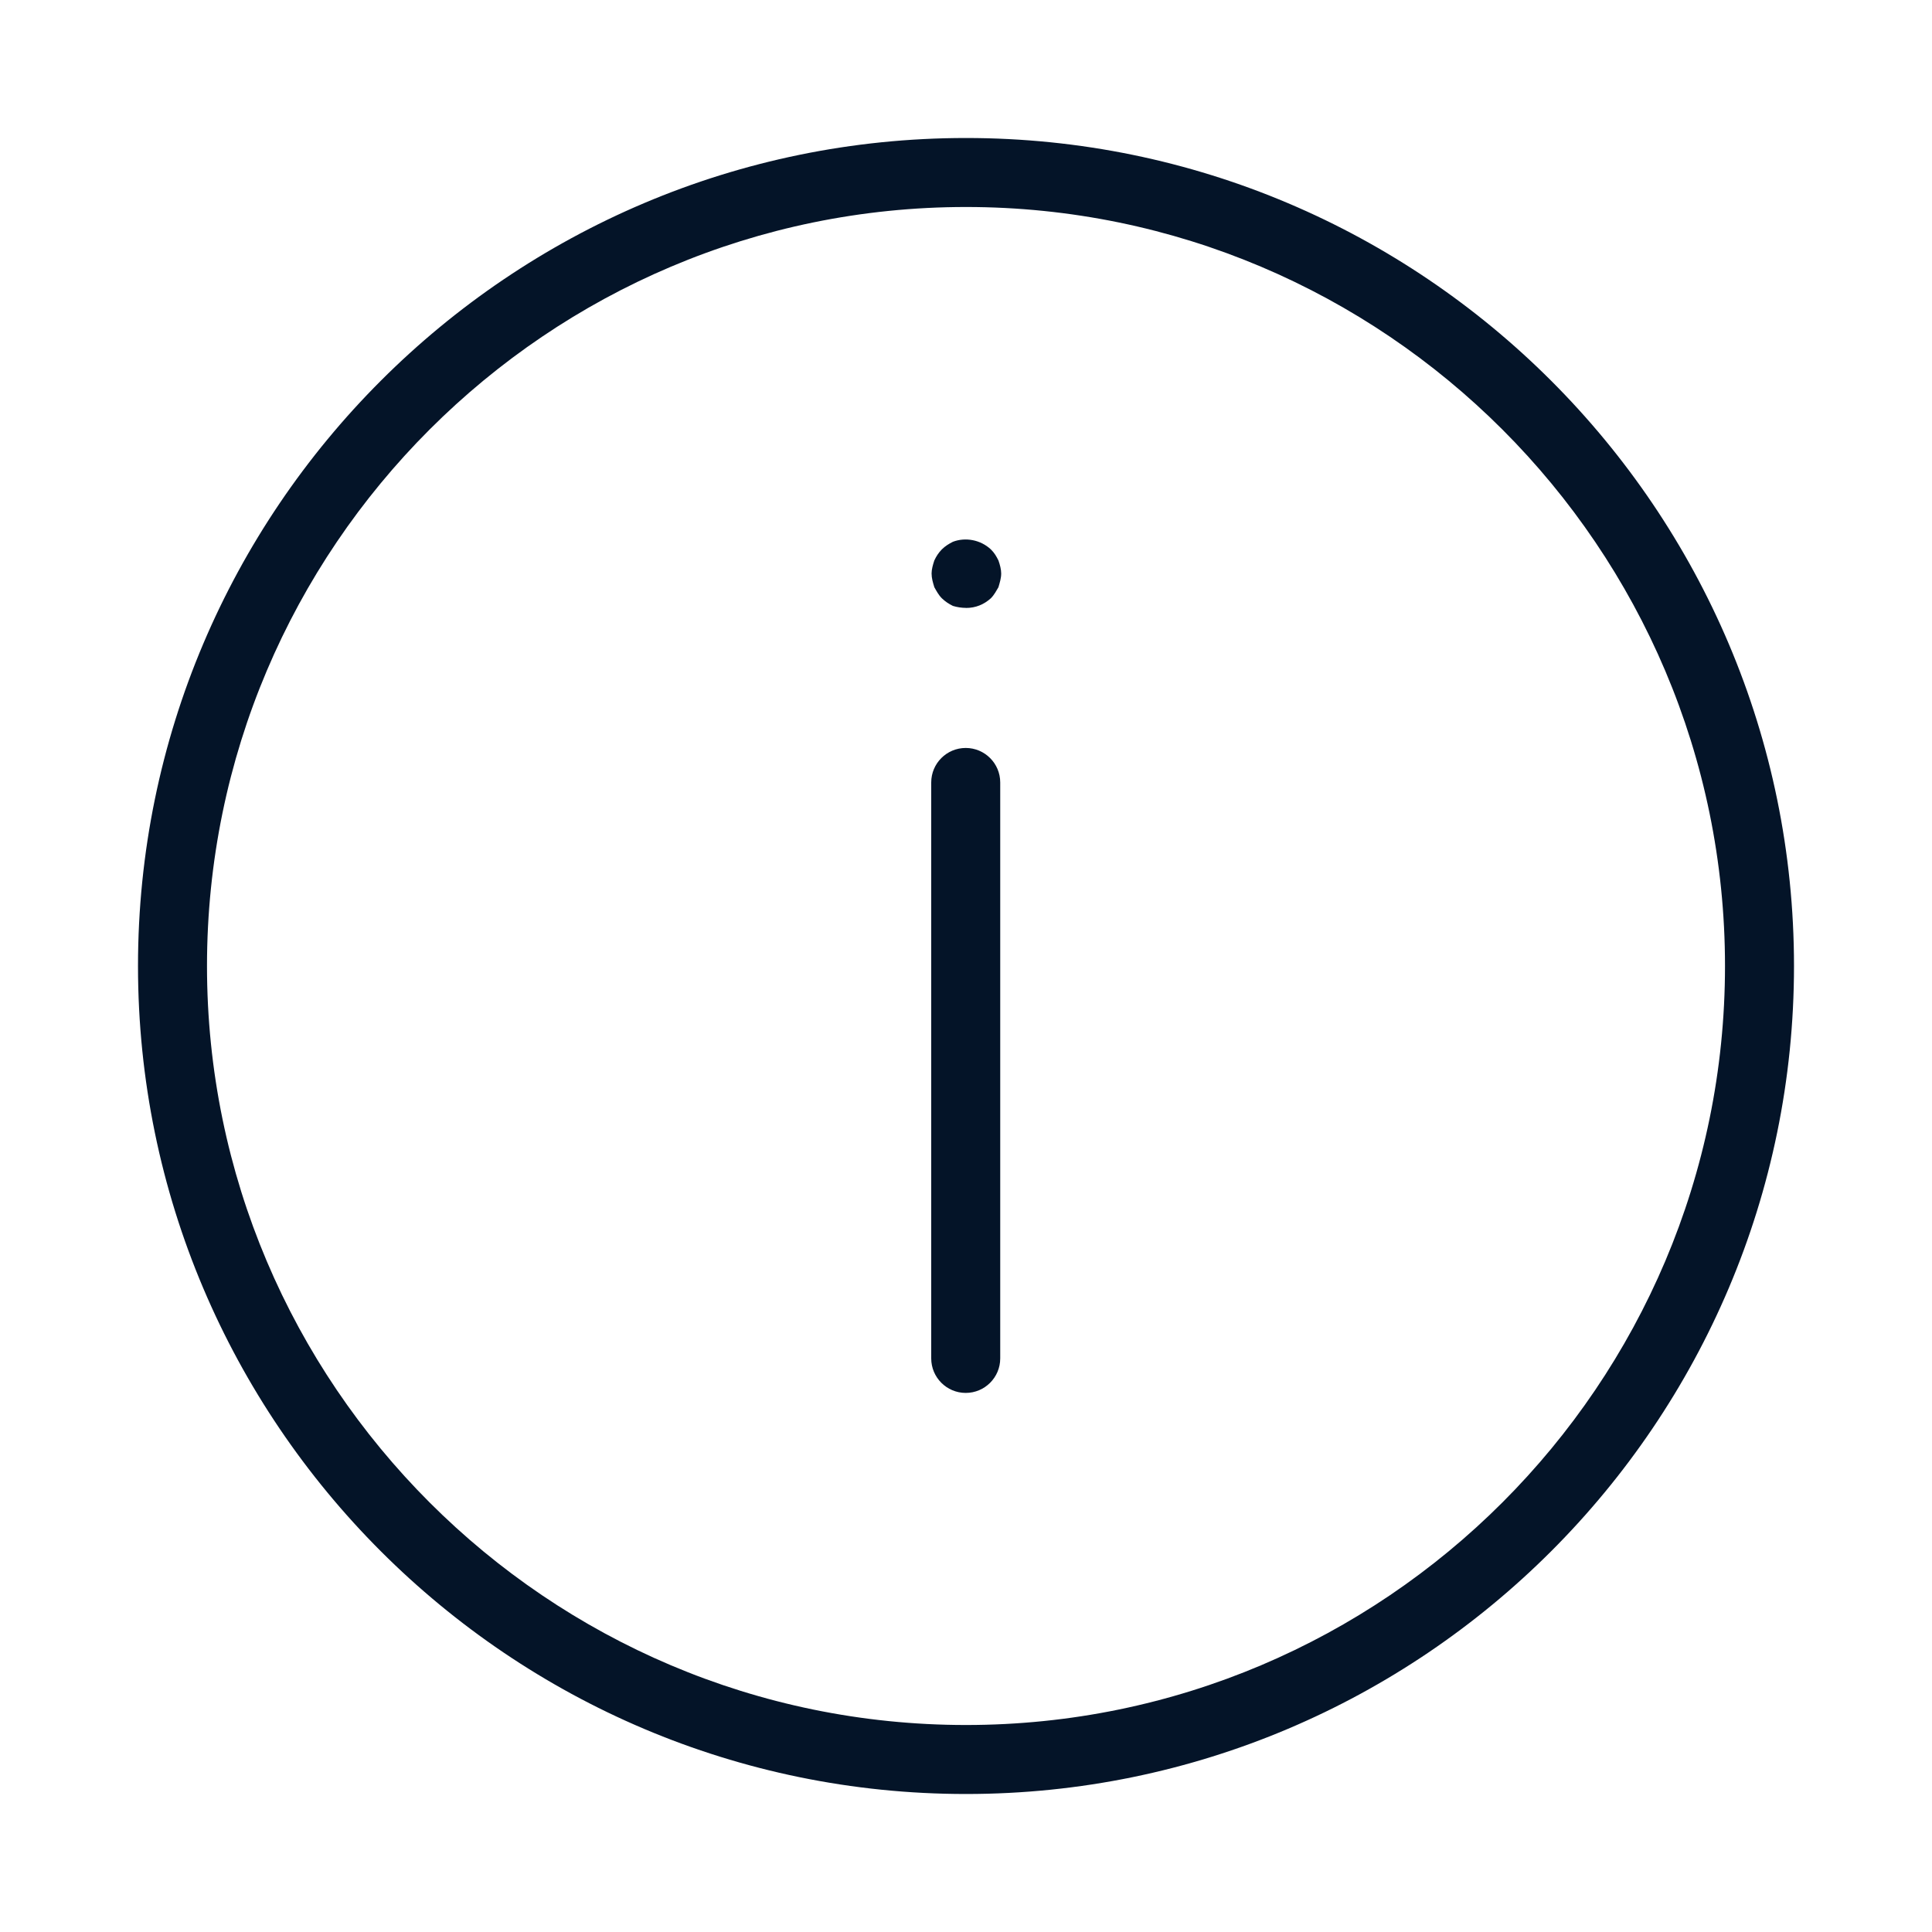 <svg width="70" height="70" viewBox="0 0 70 70" fill="none" xmlns="http://www.w3.org/2000/svg">
<g clip-path="url(#clip0_90_786)">
<path d="M34.99 50.468C34.3 50.468 33.74 49.907 33.74 49.218V28.35C33.74 27.66 34.3 27.1 34.99 27.1C35.68 27.1 36.24 27.66 36.24 28.35V49.218C36.24 49.907 35.68 50.468 34.99 50.468Z" fill="#041428"/>
<path d="M35 22.025C34.848 22.025 34.675 22 34.525 21.953C34.375 21.878 34.253 21.8 34.125 21.677C34 21.552 33.925 21.402 33.853 21.277C33.8 21.102 33.753 20.953 33.753 20.777C33.753 20.628 33.803 20.453 33.853 20.305C33.925 20.152 34.003 20.03 34.125 19.905C34.253 19.78 34.378 19.705 34.525 19.63C34.978 19.457 35.525 19.555 35.9 19.905C36.028 20.03 36.1 20.155 36.175 20.305C36.228 20.455 36.275 20.63 36.275 20.777C36.275 20.953 36.225 21.102 36.175 21.277C36.1 21.402 36.025 21.552 35.9 21.677C35.65 21.902 35.35 22.027 35.003 22.027L35 22.025Z" fill="#041428"/>
<path d="M35 65C18.457 65 5 51.542 5 35C5 18.457 18.457 5 35 5C51.542 5 65 18.457 65 35C65 51.542 51.542 65 35 65ZM35 7.5C19.837 7.5 7.5 19.837 7.5 35C7.5 50.162 19.837 62.5 35 62.5C50.163 62.5 62.5 50.162 62.5 35C62.5 19.837 50.163 7.5 35 7.5Z" fill="#041428"/>
</g>
<defs>
<clipPath id="clip0_90_786">
<rect width="70" height="70" fill="white"/>
</clipPath>
</defs>
</svg>
